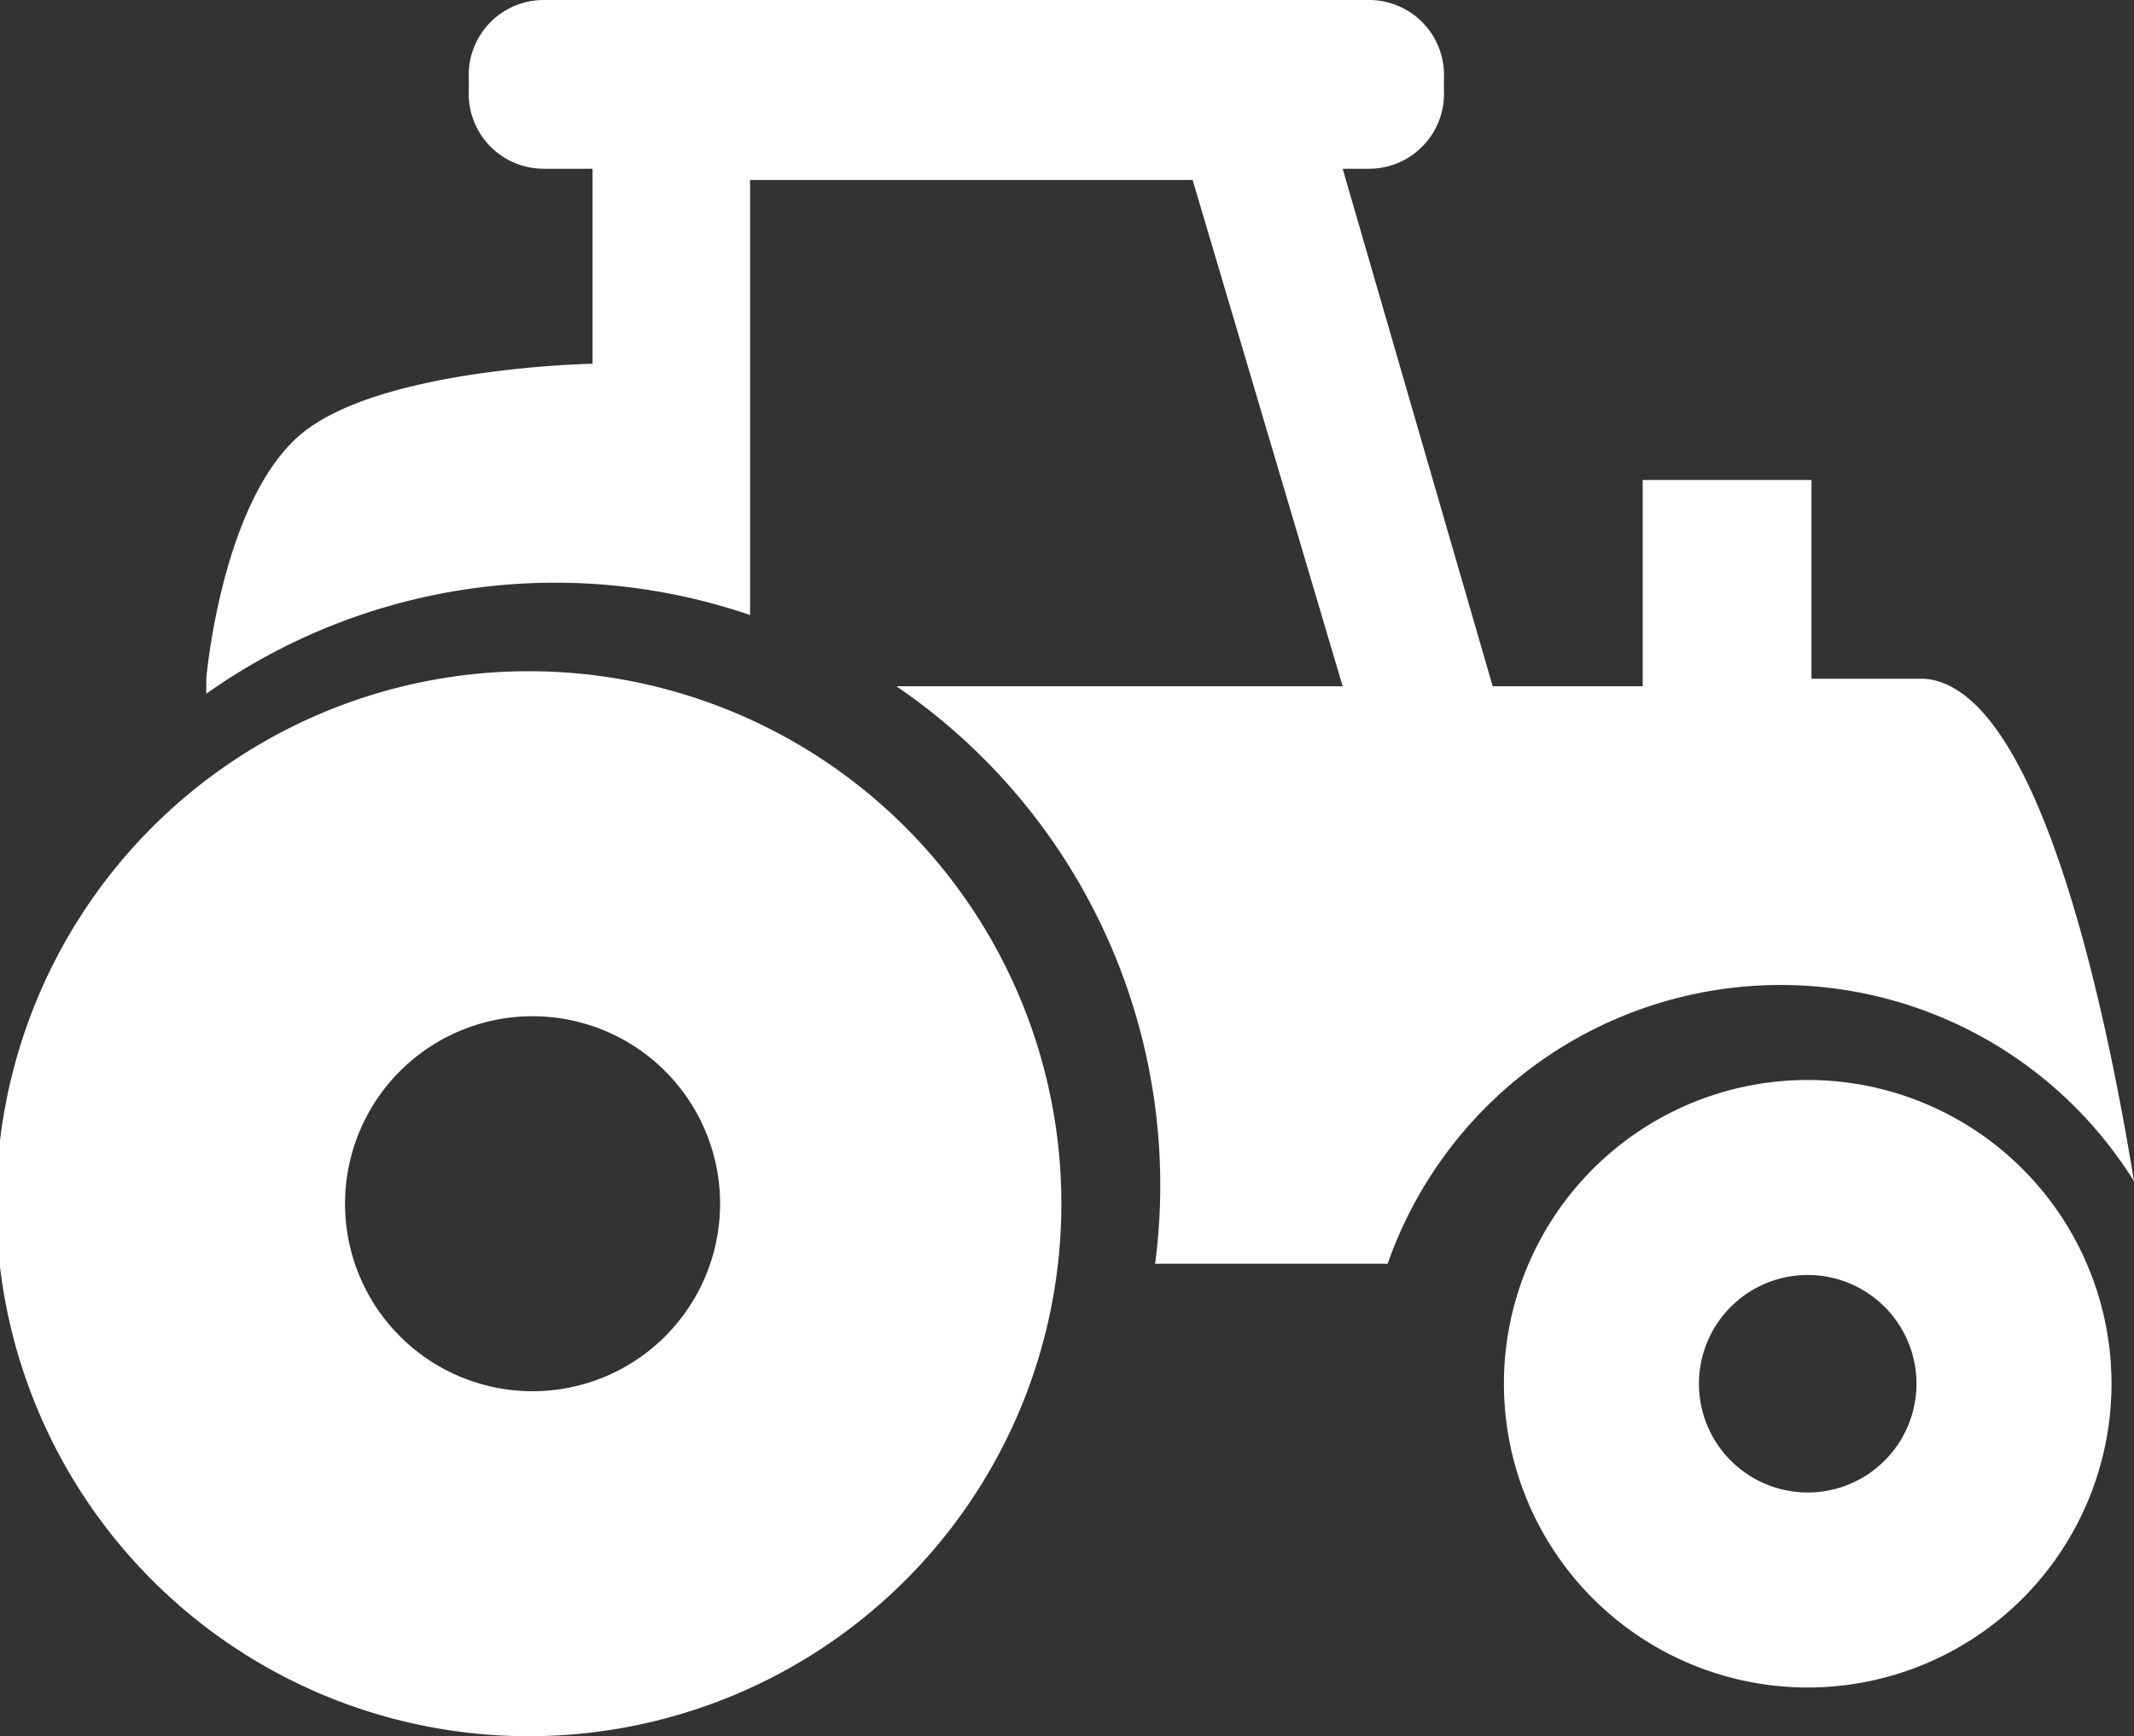 <svg xmlns="http://www.w3.org/2000/svg" viewBox="0 0 56.9 46.3"><rect x="0" y="0" width="56.9" height="46.3" fill="#333333" stroke="none"/><title>tracteur</title><g id="ab6d4940-0990-496d-a4c4-f09970f19e2c" data-name="Calque 2"><g id="d2012c66-73ce-46a3-bae9-55b0eac24ebd" data-name="Calque 1"><path fill="#fff" d="M14.2,17.9A14.2,14.2,0,1,0,28.3,32.1,14.2,14.2,0,0,0,14.2,17.9Zm0,19.2a5,5,0,1,1,5-5A5,5,0,0,1,14.2,37.1Z"/><path fill="#fff" d="M48.2,28.8a8.1,8.1,0,1,0,8.1,8.1A8.1,8.1,0,0,0,48.2,28.8Zm0,11a2.9,2.9,0,1,1,2.9-2.9A2.9,2.9,0,0,1,48.2,39.8Z"/><path fill="#fff" d="M51.3,18.1h-3V12.8H43.8v5.5h-4l-4-13.8h.7a2,2,0,0,0,2-2.1V2.1a2,2,0,0,0-2-2.1h-22a2,2,0,0,0-2,2.1v.3a2,2,0,0,0,2,2.1h1.3V9.7s-5.7.1-7.8,1.9-2.5,6.5-2.5,6.5v.4A16.1,16.1,0,0,1,20,16.4V4.8H31.8l4,13.5H23.9a16.1,16.1,0,0,1,6.9,15.4H37a11.1,11.1,0,0,1,19.9-2.2C56.2,27.2,54.4,18.3,51.3,18.1Z"/></g></g></svg>